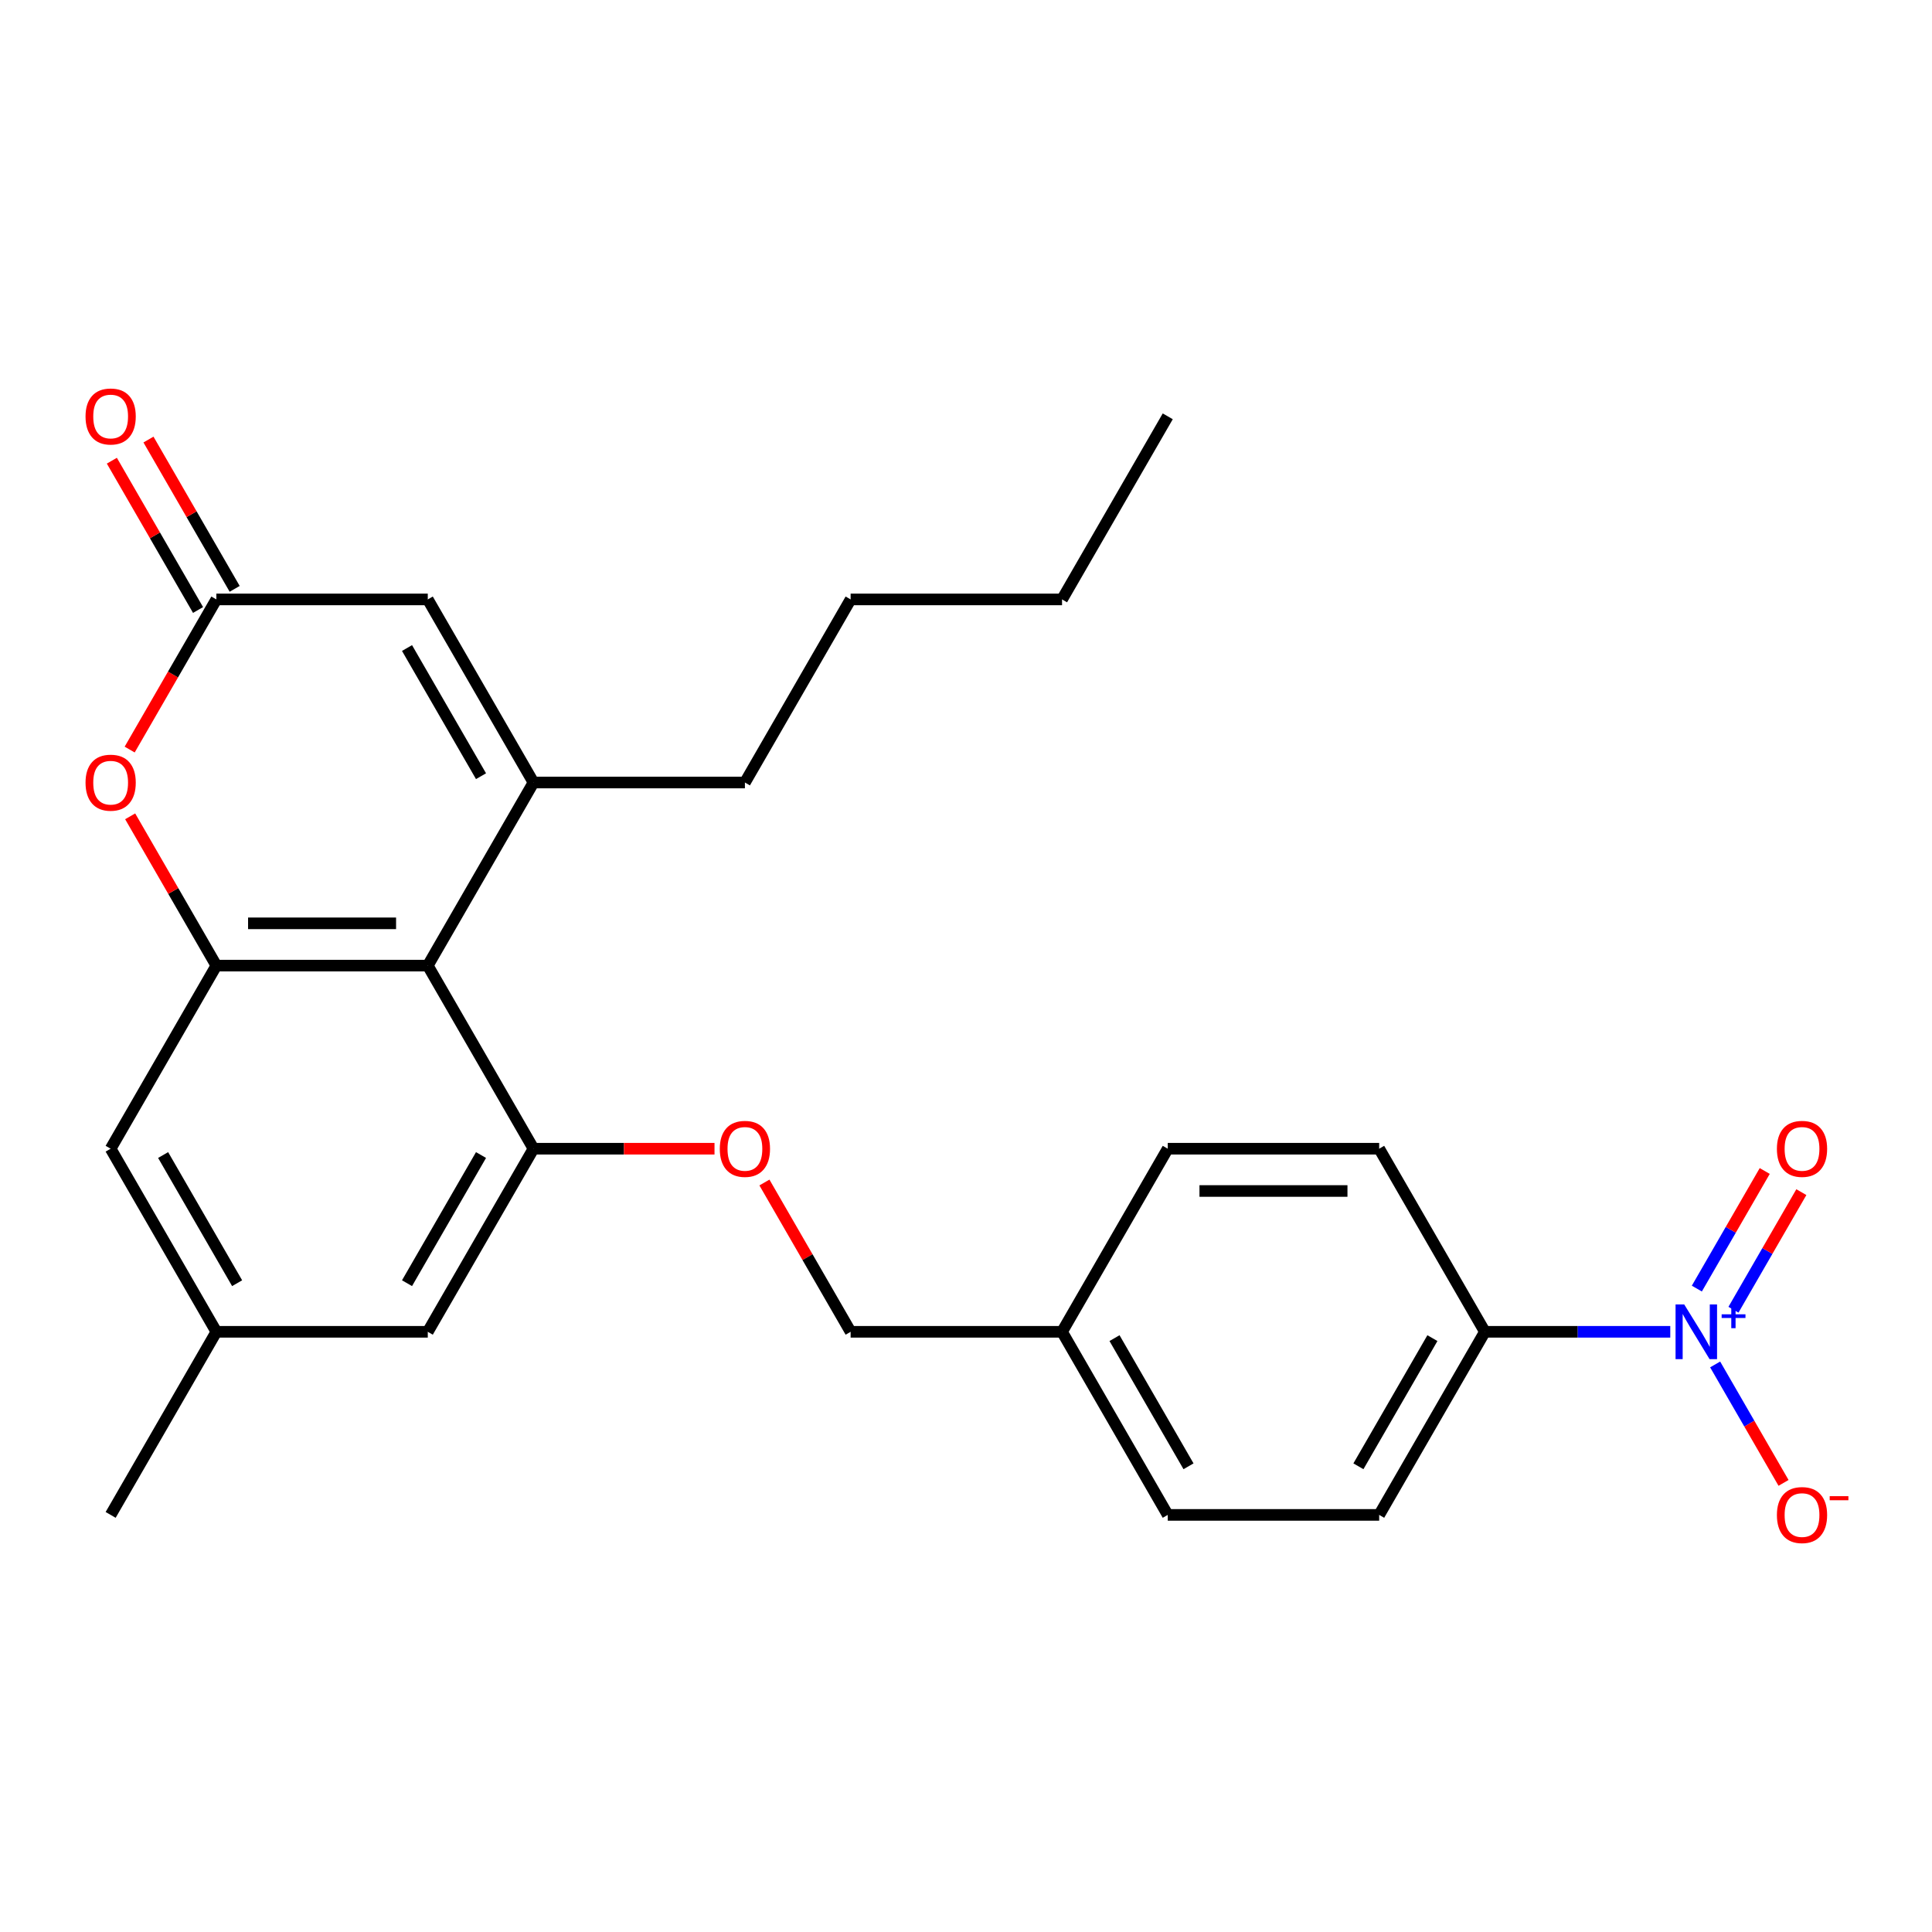 <?xml version='1.0' encoding='iso-8859-1'?>
<svg version='1.1' baseProfile='full'
              xmlns='http://www.w3.org/2000/svg'
                      xmlns:rdkit='http://www.rdkit.org/xml'
                      xmlns:xlink='http://www.w3.org/1999/xlink'
                  xml:space='preserve'
width='1000px' height='1000px' viewBox='0 0 1000 1000'>
<!-- END OF HEADER -->
<rect style='opacity:1.0;fill:#FFFFFF;stroke:none' width='1000' height='1000' x='0' y='0'> </rect>
<path class='bond-0' d='M 276.134,405.03 L 221.419,499.8' style='fill:none;fill-rule:evenodd;stroke:#000000;stroke-width:6px;stroke-linecap:butt;stroke-linejoin:miter;stroke-opacity:1' />
<path class='bond-1' d='M 276.134,405.03 L 221.419,310.26' style='fill:none;fill-rule:evenodd;stroke:#000000;stroke-width:6px;stroke-linecap:butt;stroke-linejoin:miter;stroke-opacity:1' />
<path class='bond-1' d='M 248.973,401.758 L 210.672,335.419' style='fill:none;fill-rule:evenodd;stroke:#000000;stroke-width:6px;stroke-linecap:butt;stroke-linejoin:miter;stroke-opacity:1' />
<path class='bond-2' d='M 276.134,405.03 L 385.565,405.03' style='fill:none;fill-rule:evenodd;stroke:#000000;stroke-width:6px;stroke-linecap:butt;stroke-linejoin:miter;stroke-opacity:1' />
<path class='bond-3' d='M 864.529,689.34 L 816.551,689.34' style='fill:none;fill-rule:evenodd;stroke:#0000FF;stroke-width:6px;stroke-linecap:butt;stroke-linejoin:miter;stroke-opacity:1' />
<path class='bond-3' d='M 816.551,689.34 L 768.574,689.34' style='fill:none;fill-rule:evenodd;stroke:#000000;stroke-width:6px;stroke-linecap:butt;stroke-linejoin:miter;stroke-opacity:1' />
<path class='bond-4' d='M 887.76,706.236 L 905.457,736.889' style='fill:none;fill-rule:evenodd;stroke:#0000FF;stroke-width:6px;stroke-linecap:butt;stroke-linejoin:miter;stroke-opacity:1' />
<path class='bond-4' d='M 905.457,736.889 L 923.155,767.542' style='fill:none;fill-rule:evenodd;stroke:#FF0000;stroke-width:6px;stroke-linecap:butt;stroke-linejoin:miter;stroke-opacity:1' />
<path class='bond-5' d='M 897.237,677.916 L 914.807,647.483' style='fill:none;fill-rule:evenodd;stroke:#0000FF;stroke-width:6px;stroke-linecap:butt;stroke-linejoin:miter;stroke-opacity:1' />
<path class='bond-5' d='M 914.807,647.483 L 932.378,617.05' style='fill:none;fill-rule:evenodd;stroke:#FF0000;stroke-width:6px;stroke-linecap:butt;stroke-linejoin:miter;stroke-opacity:1' />
<path class='bond-5' d='M 878.283,666.973 L 895.853,636.54' style='fill:none;fill-rule:evenodd;stroke:#0000FF;stroke-width:6px;stroke-linecap:butt;stroke-linejoin:miter;stroke-opacity:1' />
<path class='bond-5' d='M 895.853,636.54 L 913.424,606.107' style='fill:none;fill-rule:evenodd;stroke:#FF0000;stroke-width:6px;stroke-linecap:butt;stroke-linejoin:miter;stroke-opacity:1' />
<path class='bond-6' d='M 221.419,499.8 L 111.988,499.8' style='fill:none;fill-rule:evenodd;stroke:#000000;stroke-width:6px;stroke-linecap:butt;stroke-linejoin:miter;stroke-opacity:1' />
<path class='bond-6' d='M 205.004,477.914 L 128.402,477.914' style='fill:none;fill-rule:evenodd;stroke:#000000;stroke-width:6px;stroke-linecap:butt;stroke-linejoin:miter;stroke-opacity:1' />
<path class='bond-7' d='M 221.419,499.8 L 276.134,594.57' style='fill:none;fill-rule:evenodd;stroke:#000000;stroke-width:6px;stroke-linecap:butt;stroke-linejoin:miter;stroke-opacity:1' />
<path class='bond-8' d='M 111.988,499.8 L 57.272,594.57' style='fill:none;fill-rule:evenodd;stroke:#000000;stroke-width:6px;stroke-linecap:butt;stroke-linejoin:miter;stroke-opacity:1' />
<path class='bond-9' d='M 111.988,499.8 L 89.68,461.163' style='fill:none;fill-rule:evenodd;stroke:#000000;stroke-width:6px;stroke-linecap:butt;stroke-linejoin:miter;stroke-opacity:1' />
<path class='bond-9' d='M 89.68,461.163 L 67.373,422.526' style='fill:none;fill-rule:evenodd;stroke:#FF0000;stroke-width:6px;stroke-linecap:butt;stroke-linejoin:miter;stroke-opacity:1' />
<path class='bond-10' d='M 276.134,594.57 L 322.982,594.57' style='fill:none;fill-rule:evenodd;stroke:#000000;stroke-width:6px;stroke-linecap:butt;stroke-linejoin:miter;stroke-opacity:1' />
<path class='bond-10' d='M 322.982,594.57 L 369.829,594.57' style='fill:none;fill-rule:evenodd;stroke:#FF0000;stroke-width:6px;stroke-linecap:butt;stroke-linejoin:miter;stroke-opacity:1' />
<path class='bond-11' d='M 276.134,594.57 L 221.419,689.34' style='fill:none;fill-rule:evenodd;stroke:#000000;stroke-width:6px;stroke-linecap:butt;stroke-linejoin:miter;stroke-opacity:1' />
<path class='bond-11' d='M 248.973,597.842 L 210.672,664.181' style='fill:none;fill-rule:evenodd;stroke:#000000;stroke-width:6px;stroke-linecap:butt;stroke-linejoin:miter;stroke-opacity:1' />
<path class='bond-12' d='M 67.119,387.974 L 89.553,349.117' style='fill:none;fill-rule:evenodd;stroke:#FF0000;stroke-width:6px;stroke-linecap:butt;stroke-linejoin:miter;stroke-opacity:1' />
<path class='bond-12' d='M 89.553,349.117 L 111.988,310.26' style='fill:none;fill-rule:evenodd;stroke:#000000;stroke-width:6px;stroke-linecap:butt;stroke-linejoin:miter;stroke-opacity:1' />
<path class='bond-13' d='M 111.988,310.26 L 221.419,310.26' style='fill:none;fill-rule:evenodd;stroke:#000000;stroke-width:6px;stroke-linecap:butt;stroke-linejoin:miter;stroke-opacity:1' />
<path class='bond-14' d='M 121.465,304.788 L 99.157,266.151' style='fill:none;fill-rule:evenodd;stroke:#000000;stroke-width:6px;stroke-linecap:butt;stroke-linejoin:miter;stroke-opacity:1' />
<path class='bond-14' d='M 99.157,266.151 L 76.85,227.514' style='fill:none;fill-rule:evenodd;stroke:#FF0000;stroke-width:6px;stroke-linecap:butt;stroke-linejoin:miter;stroke-opacity:1' />
<path class='bond-14' d='M 102.511,315.731 L 80.204,277.094' style='fill:none;fill-rule:evenodd;stroke:#000000;stroke-width:6px;stroke-linecap:butt;stroke-linejoin:miter;stroke-opacity:1' />
<path class='bond-14' d='M 80.204,277.094 L 57.896,238.457' style='fill:none;fill-rule:evenodd;stroke:#FF0000;stroke-width:6px;stroke-linecap:butt;stroke-linejoin:miter;stroke-opacity:1' />
<path class='bond-15' d='M 768.574,689.34 L 713.858,784.11' style='fill:none;fill-rule:evenodd;stroke:#000000;stroke-width:6px;stroke-linecap:butt;stroke-linejoin:miter;stroke-opacity:1' />
<path class='bond-15' d='M 741.412,692.613 L 703.112,758.952' style='fill:none;fill-rule:evenodd;stroke:#000000;stroke-width:6px;stroke-linecap:butt;stroke-linejoin:miter;stroke-opacity:1' />
<path class='bond-16' d='M 768.574,689.34 L 713.858,594.57' style='fill:none;fill-rule:evenodd;stroke:#000000;stroke-width:6px;stroke-linecap:butt;stroke-linejoin:miter;stroke-opacity:1' />
<path class='bond-17' d='M 395.666,612.066 L 417.974,650.703' style='fill:none;fill-rule:evenodd;stroke:#FF0000;stroke-width:6px;stroke-linecap:butt;stroke-linejoin:miter;stroke-opacity:1' />
<path class='bond-17' d='M 417.974,650.703 L 440.281,689.34' style='fill:none;fill-rule:evenodd;stroke:#000000;stroke-width:6px;stroke-linecap:butt;stroke-linejoin:miter;stroke-opacity:1' />
<path class='bond-18' d='M 57.272,594.57 L 111.988,689.34' style='fill:none;fill-rule:evenodd;stroke:#000000;stroke-width:6px;stroke-linecap:butt;stroke-linejoin:miter;stroke-opacity:1' />
<path class='bond-18' d='M 84.433,597.842 L 122.734,664.181' style='fill:none;fill-rule:evenodd;stroke:#000000;stroke-width:6px;stroke-linecap:butt;stroke-linejoin:miter;stroke-opacity:1' />
<path class='bond-19' d='M 221.419,689.34 L 111.988,689.34' style='fill:none;fill-rule:evenodd;stroke:#000000;stroke-width:6px;stroke-linecap:butt;stroke-linejoin:miter;stroke-opacity:1' />
<path class='bond-20' d='M 111.988,689.34 L 57.272,784.11' style='fill:none;fill-rule:evenodd;stroke:#000000;stroke-width:6px;stroke-linecap:butt;stroke-linejoin:miter;stroke-opacity:1' />
<path class='bond-21' d='M 713.858,594.57 L 604.427,594.57' style='fill:none;fill-rule:evenodd;stroke:#000000;stroke-width:6px;stroke-linecap:butt;stroke-linejoin:miter;stroke-opacity:1' />
<path class='bond-21' d='M 697.444,616.456 L 620.842,616.456' style='fill:none;fill-rule:evenodd;stroke:#000000;stroke-width:6px;stroke-linecap:butt;stroke-linejoin:miter;stroke-opacity:1' />
<path class='bond-22' d='M 713.858,784.11 L 604.427,784.11' style='fill:none;fill-rule:evenodd;stroke:#000000;stroke-width:6px;stroke-linecap:butt;stroke-linejoin:miter;stroke-opacity:1' />
<path class='bond-23' d='M 440.281,689.34 L 549.712,689.34' style='fill:none;fill-rule:evenodd;stroke:#000000;stroke-width:6px;stroke-linecap:butt;stroke-linejoin:miter;stroke-opacity:1' />
<path class='bond-24' d='M 385.565,405.03 L 440.281,310.26' style='fill:none;fill-rule:evenodd;stroke:#000000;stroke-width:6px;stroke-linecap:butt;stroke-linejoin:miter;stroke-opacity:1' />
<path class='bond-25' d='M 549.712,689.34 L 604.427,594.57' style='fill:none;fill-rule:evenodd;stroke:#000000;stroke-width:6px;stroke-linecap:butt;stroke-linejoin:miter;stroke-opacity:1' />
<path class='bond-26' d='M 549.712,689.34 L 604.427,784.11' style='fill:none;fill-rule:evenodd;stroke:#000000;stroke-width:6px;stroke-linecap:butt;stroke-linejoin:miter;stroke-opacity:1' />
<path class='bond-26' d='M 576.873,692.613 L 615.174,758.952' style='fill:none;fill-rule:evenodd;stroke:#000000;stroke-width:6px;stroke-linecap:butt;stroke-linejoin:miter;stroke-opacity:1' />
<path class='bond-27' d='M 440.281,310.26 L 549.712,310.26' style='fill:none;fill-rule:evenodd;stroke:#000000;stroke-width:6px;stroke-linecap:butt;stroke-linejoin:miter;stroke-opacity:1' />
<path class='bond-28' d='M 549.712,310.26 L 604.427,215.49' style='fill:none;fill-rule:evenodd;stroke:#000000;stroke-width:6px;stroke-linecap:butt;stroke-linejoin:miter;stroke-opacity:1' />
<path  class='atom-1' d='M 871.745 675.18
L 881.025 690.18
Q 881.945 691.66, 883.425 694.34
Q 884.905 697.02, 884.985 697.18
L 884.985 675.18
L 888.745 675.18
L 888.745 703.5
L 884.865 703.5
L 874.905 687.1
Q 873.745 685.18, 872.505 682.98
Q 871.305 680.78, 870.945 680.1
L 870.945 703.5
L 867.265 703.5
L 867.265 675.18
L 871.745 675.18
' fill='#0000FF'/>
<path  class='atom-1' d='M 891.121 680.285
L 896.11 680.285
L 896.11 675.031
L 898.328 675.031
L 898.328 680.285
L 903.45 680.285
L 903.45 682.186
L 898.328 682.186
L 898.328 687.466
L 896.11 687.466
L 896.11 682.186
L 891.121 682.186
L 891.121 680.285
' fill='#0000FF'/>
<path  class='atom-5' d='M 44.272 405.11
Q 44.272 398.31, 47.632 394.51
Q 50.992 390.71, 57.272 390.71
Q 63.552 390.71, 66.912 394.51
Q 70.272 398.31, 70.272 405.11
Q 70.272 411.99, 66.872 415.91
Q 63.472 419.79, 57.272 419.79
Q 51.032 419.79, 47.632 415.91
Q 44.272 412.03, 44.272 405.11
M 57.272 416.59
Q 61.592 416.59, 63.912 413.71
Q 66.272 410.79, 66.272 405.11
Q 66.272 399.55, 63.912 396.75
Q 61.592 393.91, 57.272 393.91
Q 52.952 393.91, 50.592 396.71
Q 48.272 399.51, 48.272 405.11
Q 48.272 410.83, 50.592 413.71
Q 52.952 416.59, 57.272 416.59
' fill='#FF0000'/>
<path  class='atom-9' d='M 919.72 784.19
Q 919.72 777.39, 923.08 773.59
Q 926.44 769.79, 932.72 769.79
Q 939 769.79, 942.36 773.59
Q 945.72 777.39, 945.72 784.19
Q 945.72 791.07, 942.32 794.99
Q 938.92 798.87, 932.72 798.87
Q 926.48 798.87, 923.08 794.99
Q 919.72 791.11, 919.72 784.19
M 932.72 795.67
Q 937.04 795.67, 939.36 792.79
Q 941.72 789.87, 941.72 784.19
Q 941.72 778.63, 939.36 775.83
Q 937.04 772.99, 932.72 772.99
Q 928.4 772.99, 926.04 775.79
Q 923.72 778.59, 923.72 784.19
Q 923.72 789.91, 926.04 792.79
Q 928.4 795.67, 932.72 795.67
' fill='#FF0000'/>
<path  class='atom-9' d='M 947.04 774.413
L 956.729 774.413
L 956.729 776.525
L 947.04 776.525
L 947.04 774.413
' fill='#FF0000'/>
<path  class='atom-10' d='M 372.565 594.65
Q 372.565 587.85, 375.925 584.05
Q 379.285 580.25, 385.565 580.25
Q 391.845 580.25, 395.205 584.05
Q 398.565 587.85, 398.565 594.65
Q 398.565 601.53, 395.165 605.45
Q 391.765 609.33, 385.565 609.33
Q 379.325 609.33, 375.925 605.45
Q 372.565 601.57, 372.565 594.65
M 385.565 606.13
Q 389.885 606.13, 392.205 603.25
Q 394.565 600.33, 394.565 594.65
Q 394.565 589.09, 392.205 586.29
Q 389.885 583.45, 385.565 583.45
Q 381.245 583.45, 378.885 586.25
Q 376.565 589.05, 376.565 594.65
Q 376.565 600.37, 378.885 603.25
Q 381.245 606.13, 385.565 606.13
' fill='#FF0000'/>
<path  class='atom-12' d='M 919.72 594.65
Q 919.72 587.85, 923.08 584.05
Q 926.44 580.25, 932.72 580.25
Q 939 580.25, 942.36 584.05
Q 945.72 587.85, 945.72 594.65
Q 945.72 601.53, 942.32 605.45
Q 938.92 609.33, 932.72 609.33
Q 926.48 609.33, 923.08 605.45
Q 919.72 601.57, 919.72 594.65
M 932.72 606.13
Q 937.04 606.13, 939.36 603.25
Q 941.72 600.33, 941.72 594.65
Q 941.72 589.09, 939.36 586.29
Q 937.04 583.45, 932.72 583.45
Q 928.4 583.45, 926.04 586.25
Q 923.72 589.05, 923.72 594.65
Q 923.72 600.37, 926.04 603.25
Q 928.4 606.13, 932.72 606.13
' fill='#FF0000'/>
<path  class='atom-14' d='M 44.272 215.57
Q 44.272 208.77, 47.632 204.97
Q 50.992 201.17, 57.272 201.17
Q 63.552 201.17, 66.912 204.97
Q 70.272 208.77, 70.272 215.57
Q 70.272 222.45, 66.872 226.37
Q 63.472 230.25, 57.272 230.25
Q 51.032 230.25, 47.632 226.37
Q 44.272 222.49, 44.272 215.57
M 57.272 227.05
Q 61.592 227.05, 63.912 224.17
Q 66.272 221.25, 66.272 215.57
Q 66.272 210.01, 63.912 207.21
Q 61.592 204.37, 57.272 204.37
Q 52.952 204.37, 50.592 207.17
Q 48.272 209.97, 48.272 215.57
Q 48.272 221.29, 50.592 224.17
Q 52.952 227.05, 57.272 227.05
' fill='#FF0000'/>
</svg>
